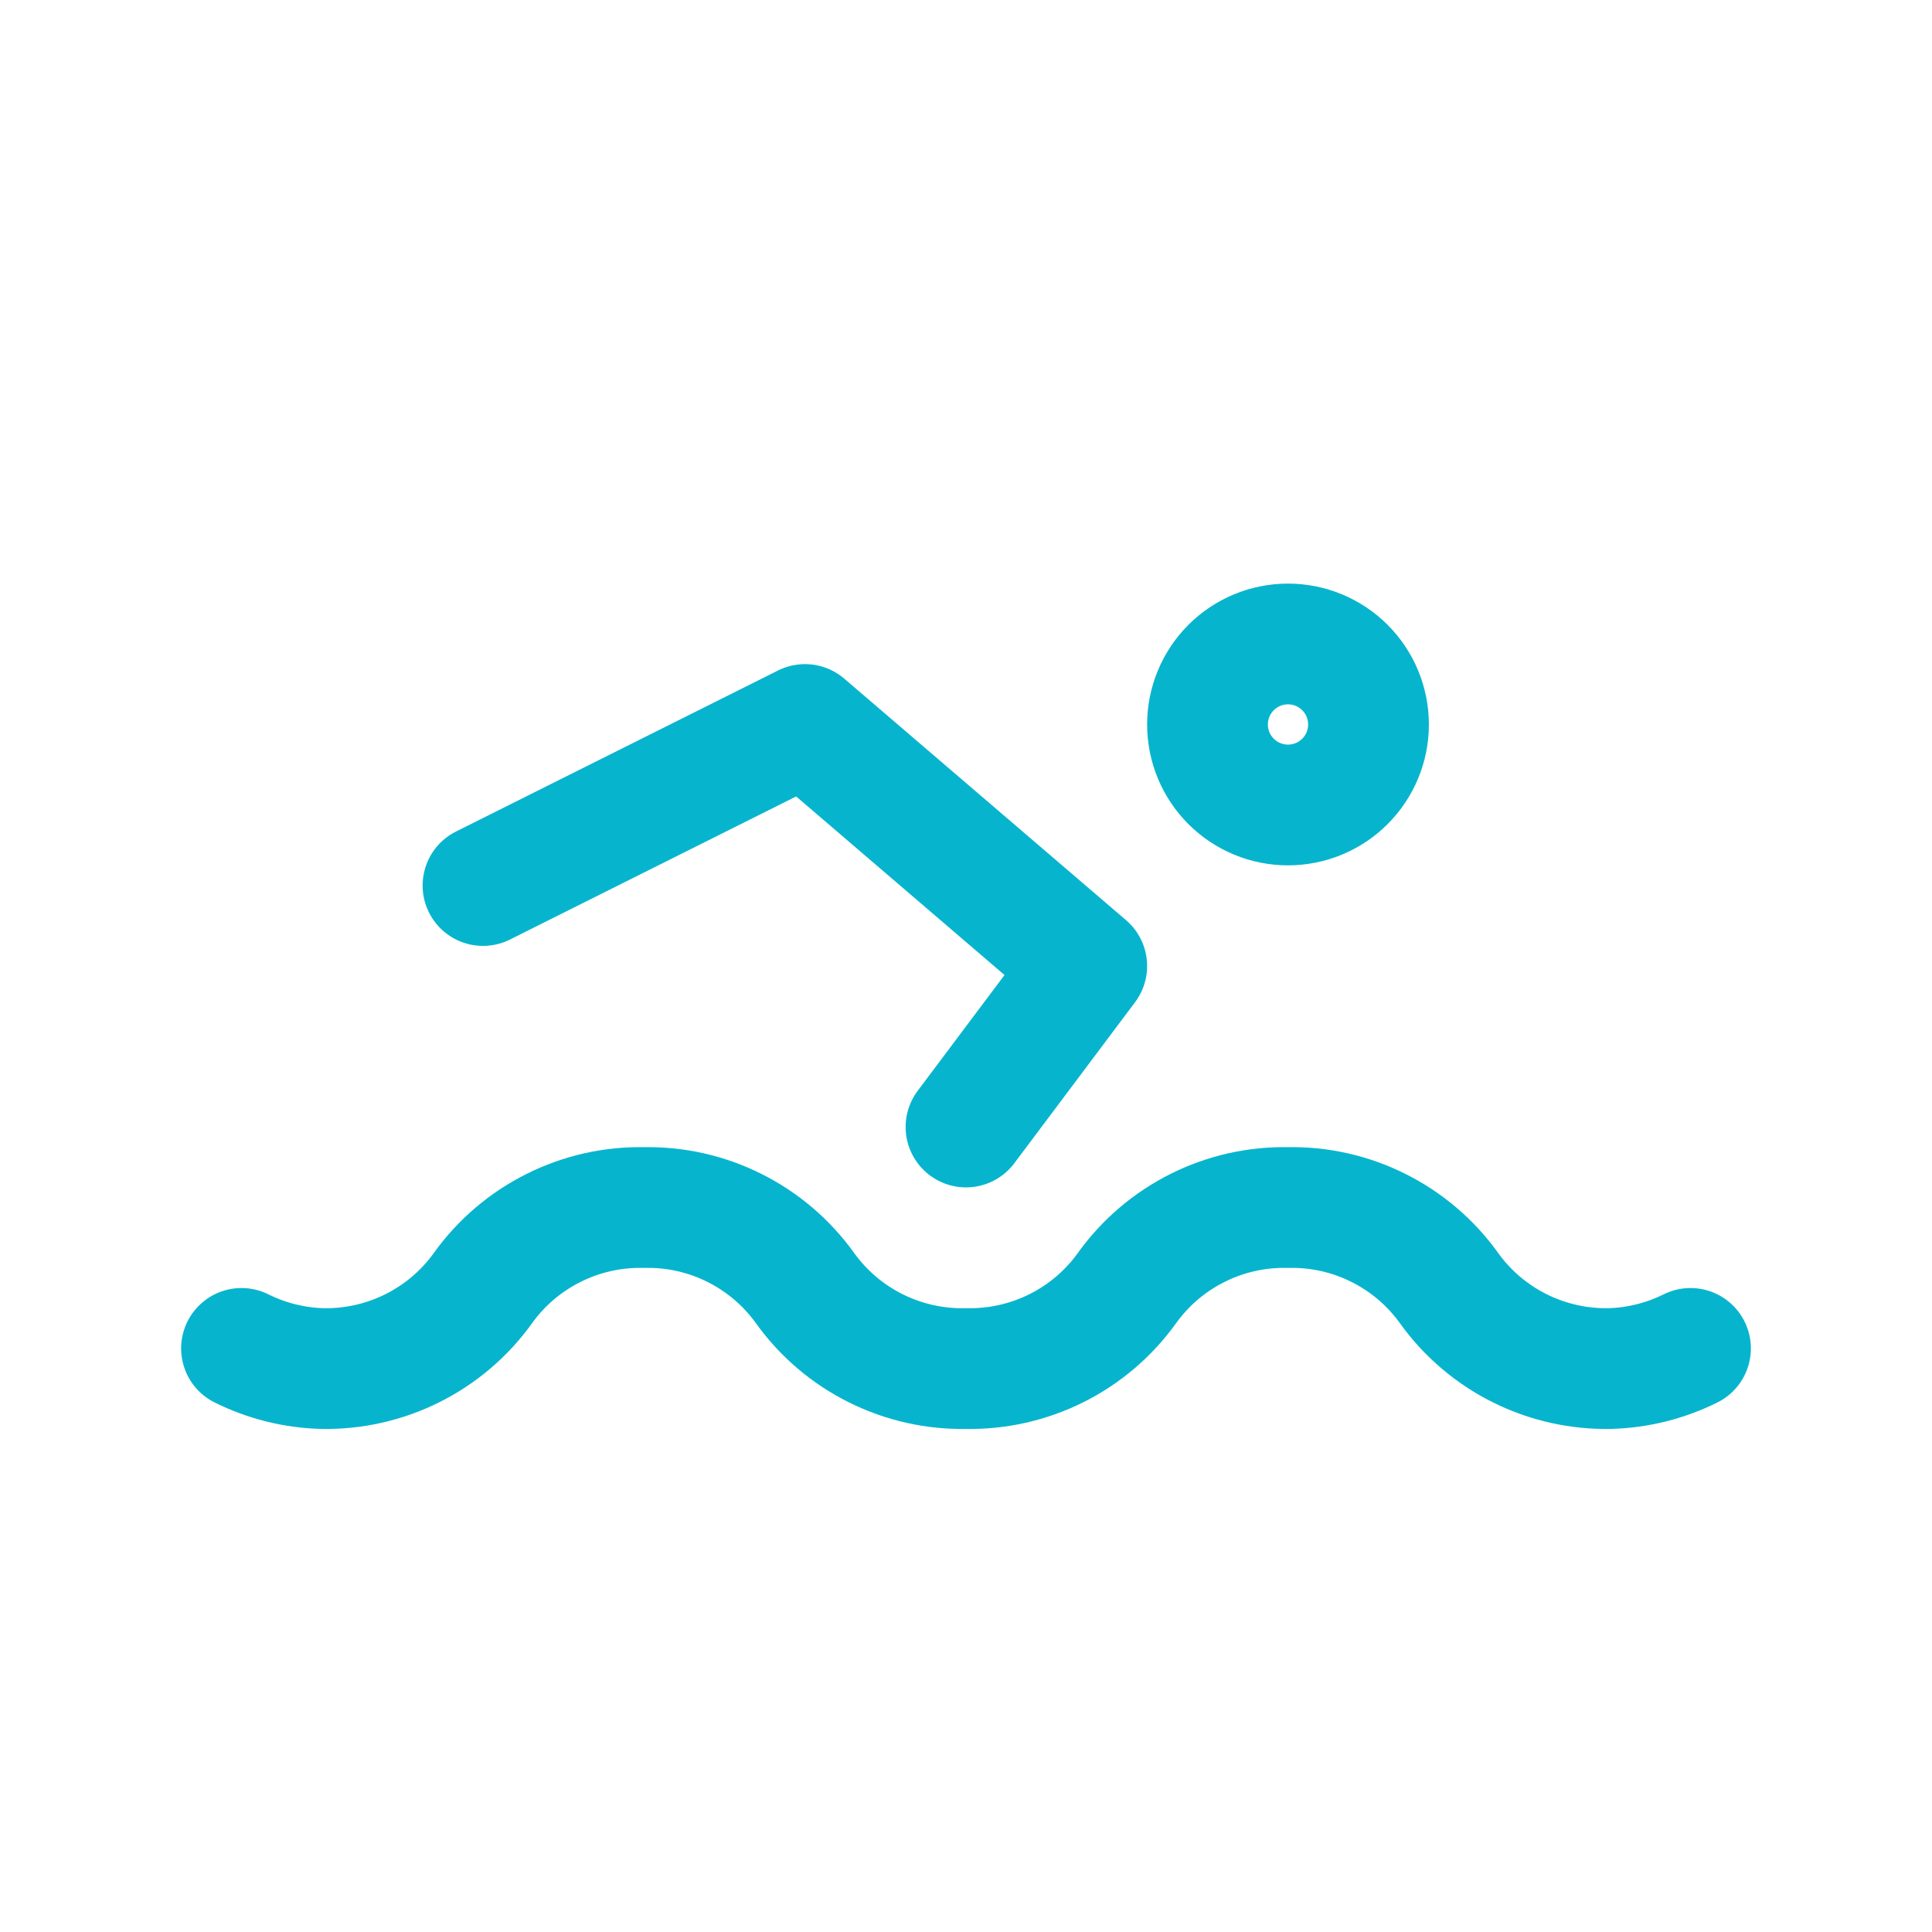 <svg width="44" height="44" viewBox="0 0 44 44" fill="none" xmlns="http://www.w3.org/2000/svg">
<g id="Frame" clip-path="url(#clip0_1141_20731)">
<path id="Vector" d="M27.5 16.499C27.5 16.986 27.693 17.452 28.037 17.796C28.381 18.14 28.847 18.333 29.333 18.333C29.82 18.333 30.286 18.14 30.63 17.796C30.974 17.452 31.167 16.986 31.167 16.499C31.167 16.013 30.974 15.547 30.63 15.203C30.286 14.859 29.82 14.666 29.333 14.666C28.847 14.666 28.381 14.859 28.037 15.203C27.693 15.547 27.5 16.013 27.5 16.499Z" stroke="#06B5CD" stroke-width="2.75" stroke-linecap="round" stroke-linejoin="round"/>
<path id="Vector_2" d="M11 20.167L18.333 16.5L24.75 22L22 25.667" stroke="#06B5CD" stroke-width="2.75" stroke-linecap="round" stroke-linejoin="round"/>
<path id="Vector_3" d="M5.5 30.709C6.071 30.993 6.696 31.149 7.333 31.168C8.047 31.183 8.754 31.023 9.393 30.704C10.032 30.385 10.584 29.915 11 29.334C11.416 28.754 11.968 28.284 12.607 27.965C13.246 27.645 13.953 27.486 14.667 27.501C15.381 27.486 16.088 27.645 16.727 27.965C17.365 28.284 17.917 28.754 18.333 29.334C18.75 29.915 19.301 30.385 19.94 30.704C20.579 31.023 21.286 31.183 22 31.168C22.714 31.183 23.421 31.023 24.06 30.704C24.699 30.385 25.25 29.915 25.667 29.334C26.083 28.754 26.635 28.284 27.273 27.965C27.912 27.645 28.619 27.486 29.333 27.501C30.047 27.486 30.754 27.645 31.393 27.965C32.032 28.284 32.584 28.754 33 29.334C33.416 29.915 33.968 30.385 34.607 30.704C35.246 31.023 35.953 31.183 36.667 31.168C37.304 31.149 37.929 30.993 38.5 30.709" stroke="#06B5CD" stroke-width="2.75" stroke-linecap="round" stroke-linejoin="round"/>
</g>
<defs>
<clipPath id="clip0_1141_20731">
<rect width="44" height="44" fill="white"/>
</clipPath>
</defs>
</svg>
